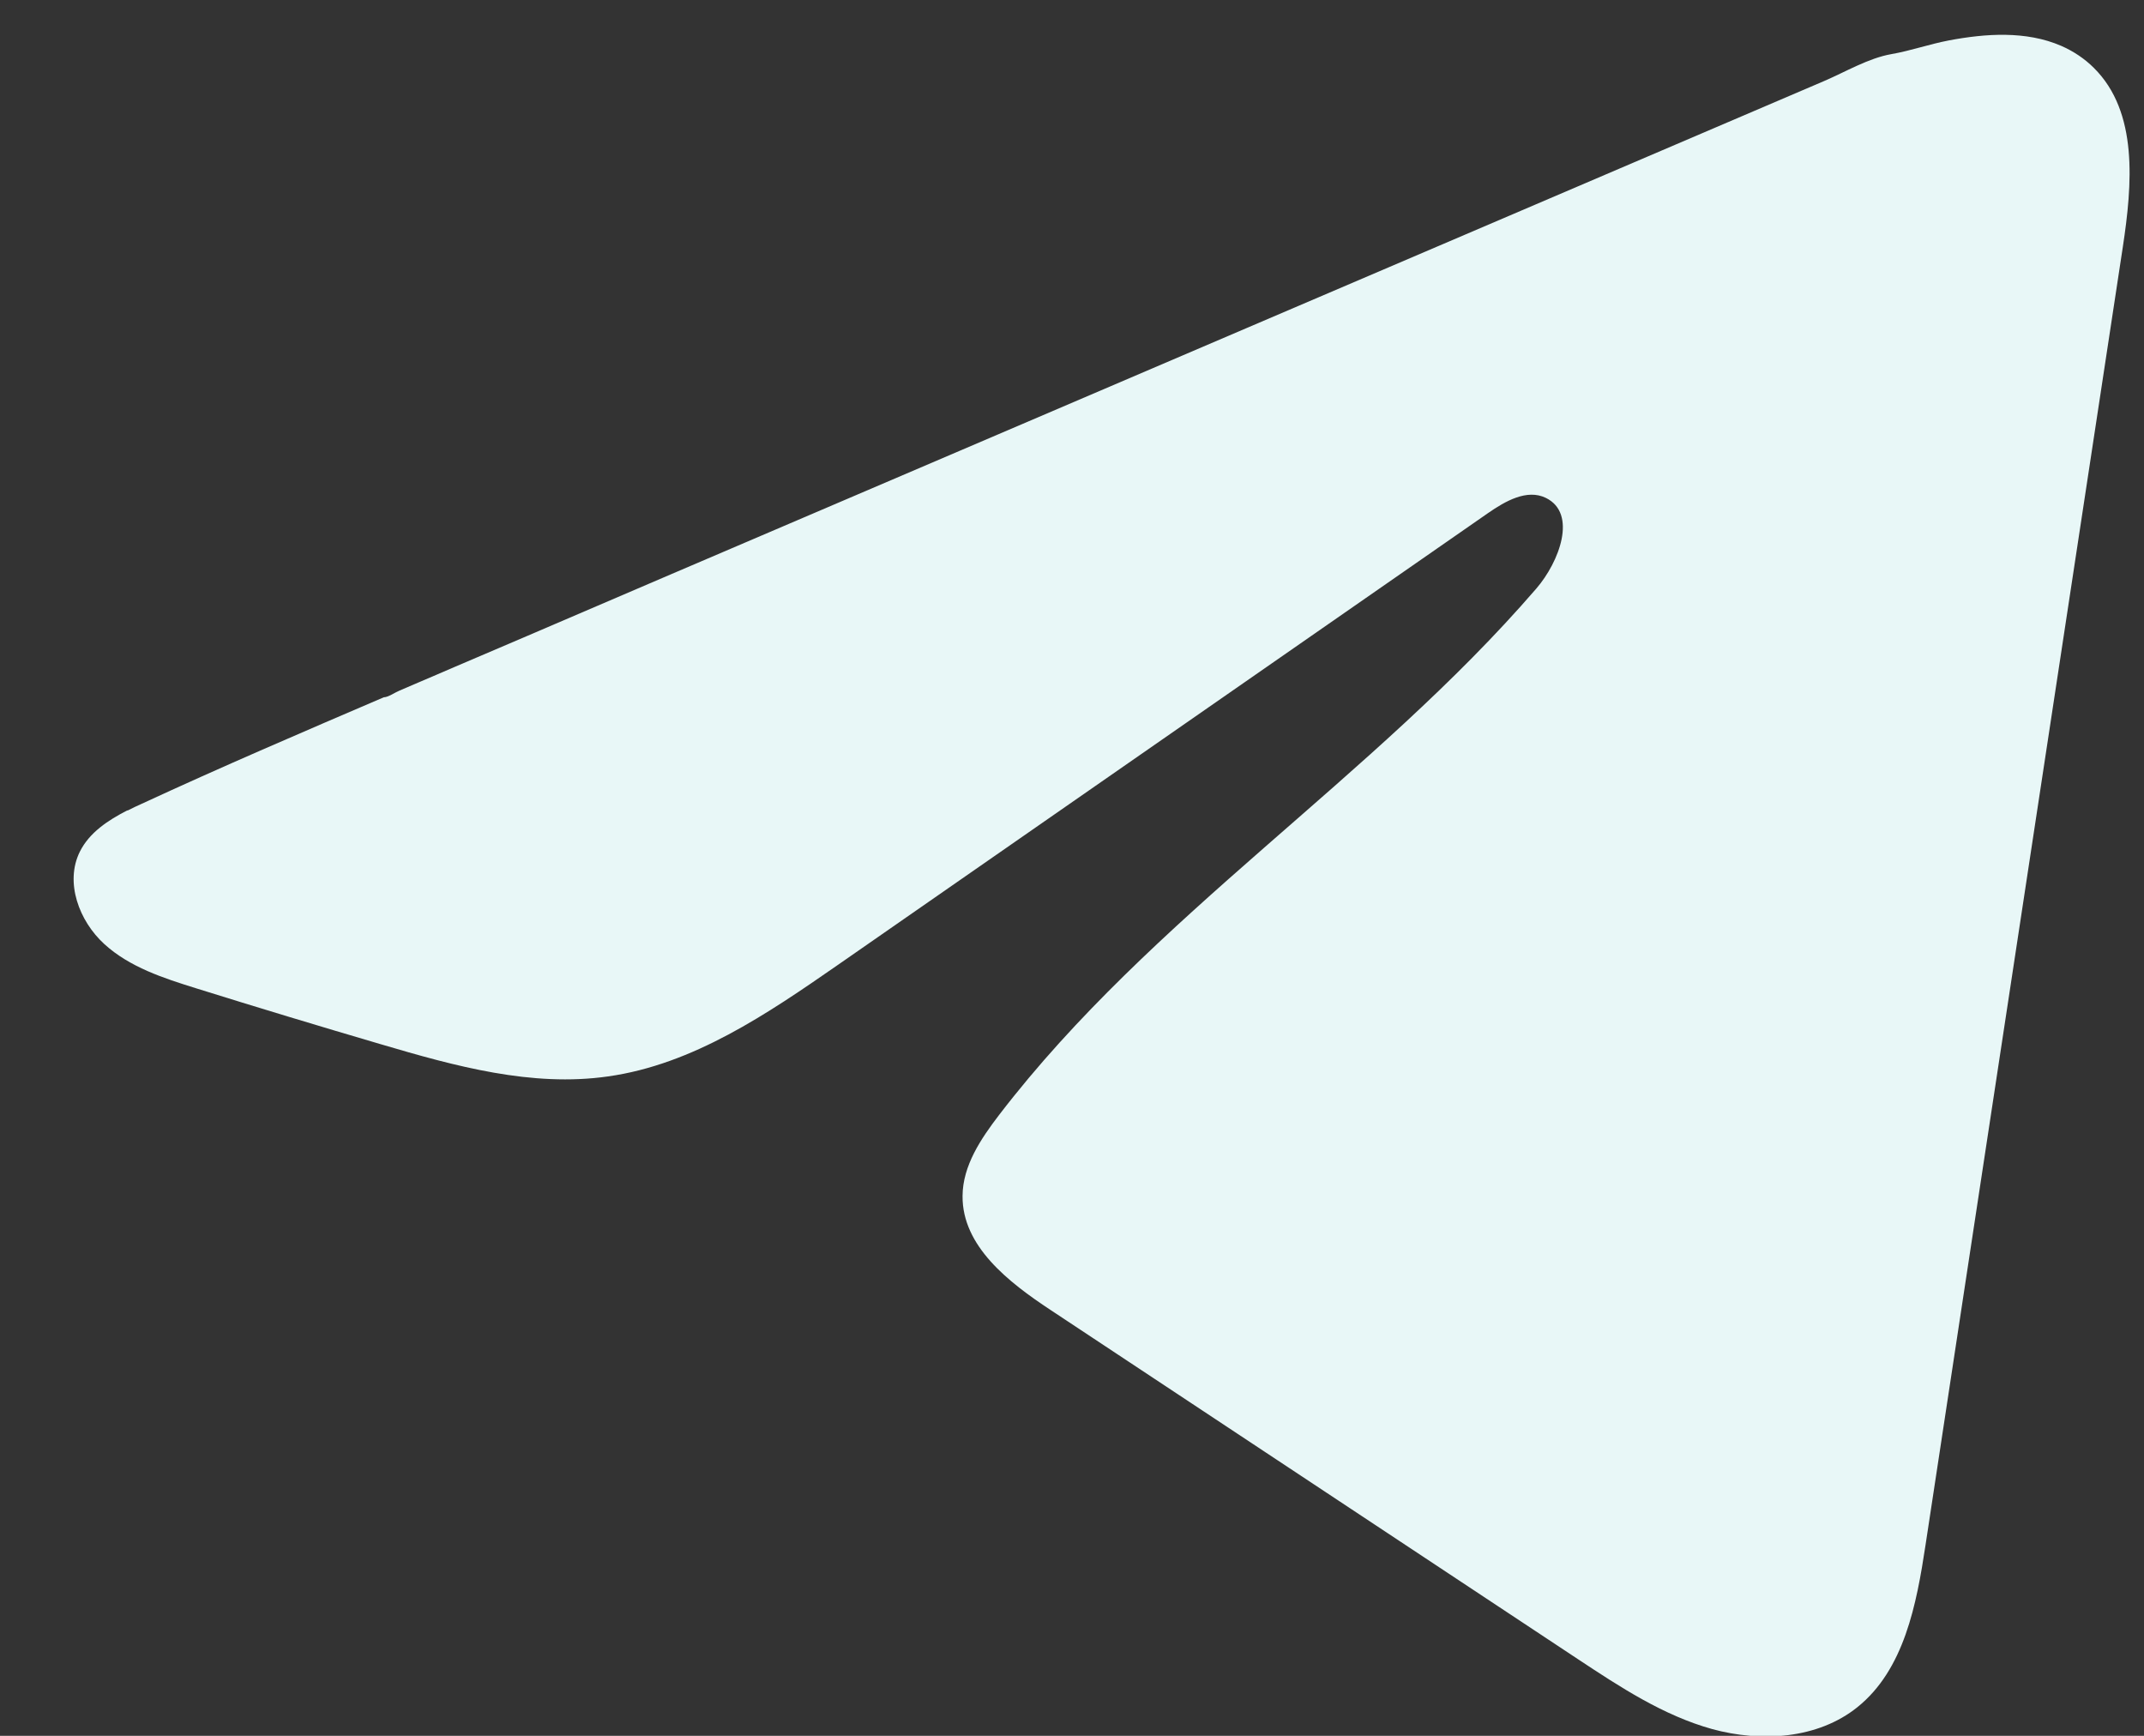 <?xml version="1.0" encoding="UTF-8"?> <svg xmlns="http://www.w3.org/2000/svg" width="21" height="17" viewBox="0 0 21 17" fill="none"><rect x="0" y="0" width="21" height="17" fill="#333333" stroke="none"/> <path d="M1.25 7.938C1.296 7.914 1.343 7.892 1.388 7.872C2.172 7.509 2.966 7.169 3.759 6.829C3.802 6.829 3.873 6.779 3.914 6.763C3.975 6.736 4.036 6.711 4.098 6.684C4.216 6.633 4.334 6.584 4.45 6.533C4.686 6.432 4.921 6.332 5.157 6.231L6.568 5.626C7.51 5.224 8.452 4.821 9.393 4.418C10.334 4.016 11.276 3.612 12.217 3.21C13.159 2.808 14.101 2.404 15.042 2.002C15.983 1.6 16.925 1.196 17.866 0.794C18.076 0.704 18.302 0.569 18.526 0.53C18.715 0.497 18.899 0.432 19.088 0.396C19.448 0.328 19.845 0.3 20.189 0.449C20.308 0.501 20.418 0.574 20.509 0.665C20.946 1.098 20.885 1.808 20.793 2.416C20.149 6.654 19.505 10.894 18.86 15.132C18.772 15.714 18.651 16.352 18.192 16.72C17.804 17.031 17.251 17.065 16.771 16.934C16.292 16.801 15.868 16.522 15.454 16.248C13.732 15.108 12.009 13.968 10.288 12.828C9.879 12.558 9.423 12.204 9.428 11.712C9.43 11.416 9.607 11.153 9.787 10.918C11.283 8.967 13.442 7.625 15.048 5.764C15.274 5.502 15.452 5.028 15.141 4.876C14.956 4.786 14.744 4.908 14.575 5.025C12.452 6.499 10.331 7.975 8.208 9.449C7.515 9.93 6.789 10.425 5.955 10.542C5.208 10.649 4.456 10.441 3.734 10.228C3.128 10.05 2.523 9.867 1.921 9.679C1.6 9.579 1.27 9.472 1.022 9.246C0.775 9.021 0.633 8.642 0.782 8.341C0.876 8.153 1.057 8.034 1.248 7.936L1.25 7.938Z" fill="#E8F7F7"></path> </svg> 